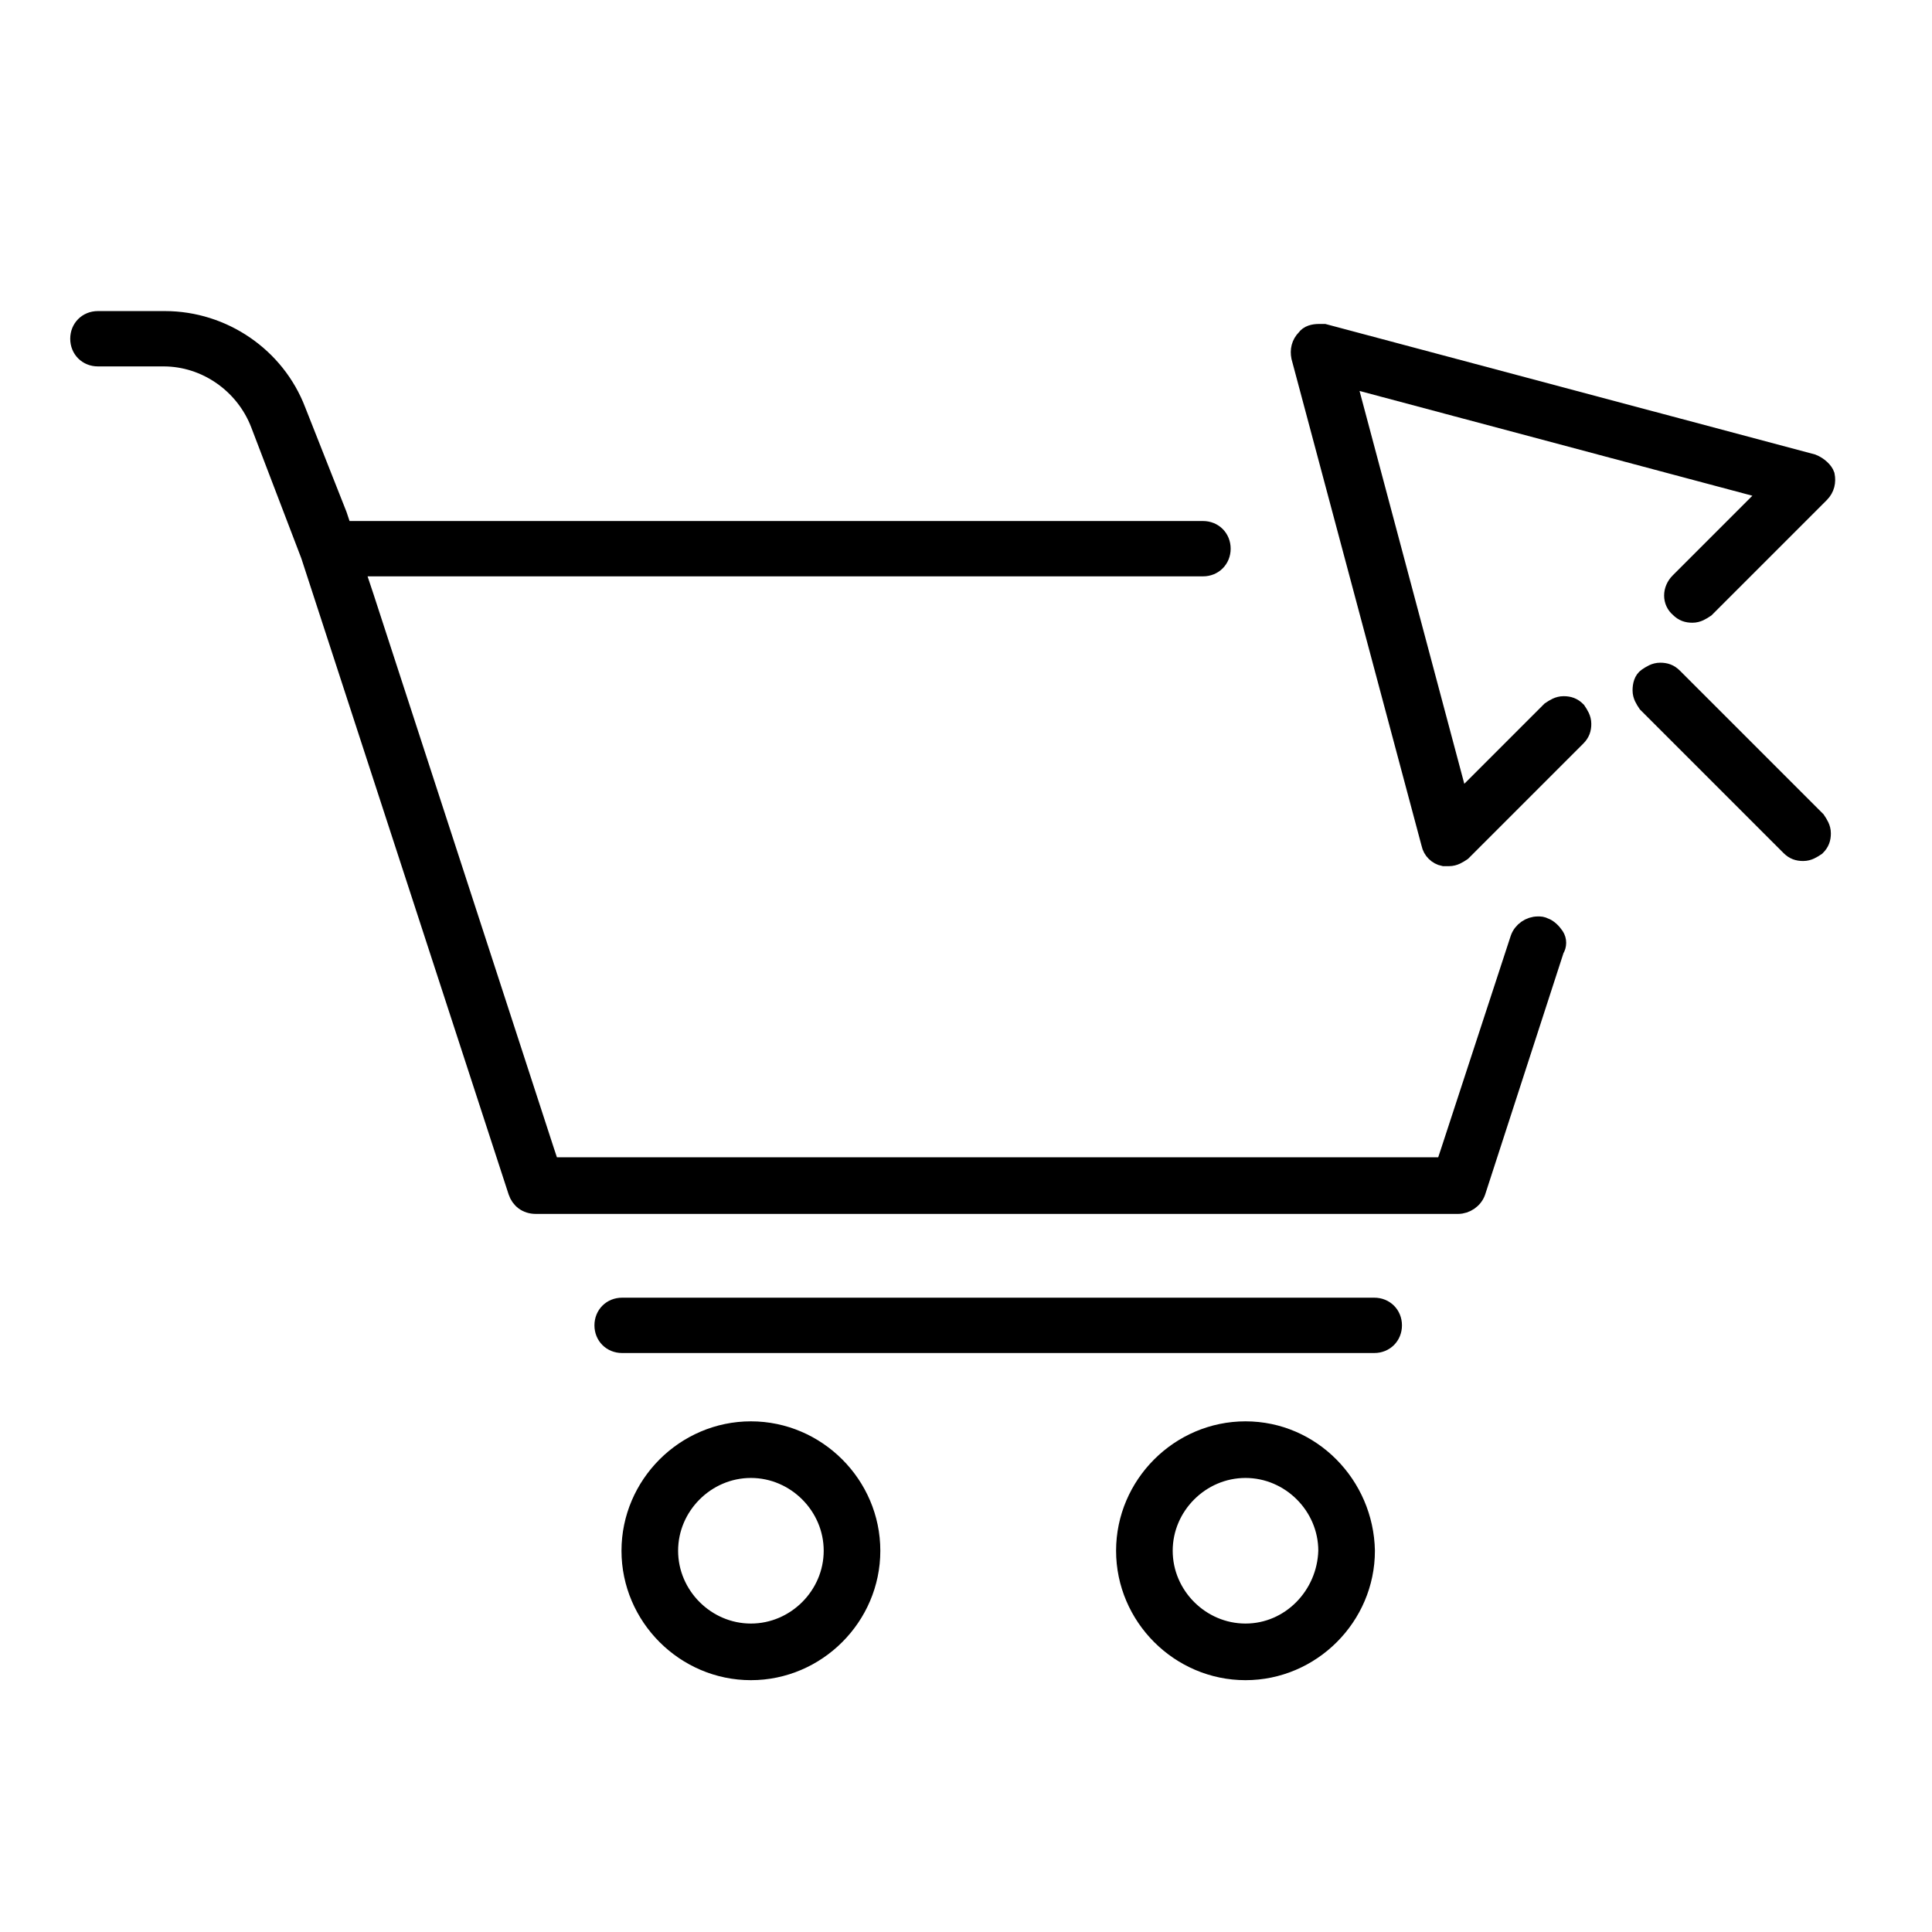 <?xml version="1.0" encoding="utf-8"?>
<!-- Generator: Adobe Illustrator 27.7.0, SVG Export Plug-In . SVG Version: 6.00 Build 0)  -->
<svg version="1.1" id="Layer_1" xmlns="http://www.w3.org/2000/svg" xmlns:xlink="http://www.w3.org/1999/xlink" x="0px" y="0px"
	 viewBox="0 0 150 150" style="enable-background:new 0 0 150 150;" xml:space="preserve">
<style type="text/css">
	.st0{stroke:#000000;stroke-width:1.496;stroke-miterlimit:10;}
</style>
<g>
	<g>
		<path class="st0" d="M120.7,72.7c-0.2-0.3-0.5-0.6-0.8-0.7c-0.2-0.1-0.3-0.1-0.5-0.1c-0.6,0-1.2,0.4-1.4,1l-5.4,16.5l-0.4,1.2
			l-1.3,0l-66.9,0l-1.3,0l-0.4-1.2l-14-43l-0.8-2.4H30h63.4c0.8,0,1.4-0.6,1.4-1.4c0-0.8-0.6-1.4-1.4-1.4H27.8h-1.2l-0.4-1.2
			L23,31.9c-1.6-4.2-5.7-7-10.2-7H7.6c-0.8,0-1.4,0.6-1.4,1.4s0.6,1.4,1.4,1.4h5.1c3.3,0,6.3,2.1,7.5,5.2l3.9,10.2l16.1,49.4
			c0.2,0.6,0.7,1,1.4,1l71.6,0c0.6,0,1.2-0.4,1.4-1l6.1-18.8C120.9,73.4,120.9,73,120.7,72.7z"/>
	</g>
	<path class="st0" d="M58.3,111.1c-5.1,0-9.3,4.2-9.3,9.3c0,5.1,4.2,9.3,9.3,9.3c5.1,0,9.3-4.2,9.3-9.3
		C67.6,115.3,63.4,111.1,58.3,111.1z M58.3,126.8c-3.5,0-6.4-2.9-6.4-6.4c0-3.5,2.9-6.4,6.4-6.4c3.5,0,6.4,2.9,6.4,6.4
		C64.7,123.9,61.8,126.8,58.3,126.8z"/>
	<path class="st0" d="M96.7,111.1c-5.1,0-9.3,4.2-9.3,9.3c0,5.1,4.2,9.3,9.3,9.3c5.1,0,9.3-4.2,9.3-9.3
		C105.9,115.3,101.8,111.1,96.7,111.1z M96.7,126.8c-3.5,0-6.4-2.9-6.4-6.4c0-3.5,2.9-6.4,6.4-6.4c3.5,0,6.4,2.9,6.4,6.4
		C103,123.9,100.2,126.8,96.7,126.8z"/>
	<path class="st0" d="M106.7,101.5H48.3c-0.8,0-1.4,0.6-1.4,1.4c0,0.8,0.6,1.4,1.4,1.4h58.4c0.8,0,1.4-0.6,1.4-1.4
		C108.1,102.1,107.5,101.5,106.7,101.5z"/>
	<g>
		<path class="st0" d="M140.7,36l-37.9-10.1c-0.1,0-0.2,0-0.4,0c-0.4,0-0.8,0.1-1,0.4c-0.4,0.4-0.5,0.9-0.4,1.4l10.1,37.8
			c0.1,0.5,0.5,0.9,1,1c0.1,0,0.3,0,0.4,0c0.4,0,0.7-0.2,1-0.4l8.9-8.9c0.3-0.3,0.4-0.6,0.4-1c0-0.4-0.2-0.7-0.4-1
			c-0.3-0.3-0.6-0.4-1-0.4c-0.4,0-0.7,0.2-1,0.4l-4.9,4.9l-2.2,2.2l-0.8-3l-7.2-27l-0.8-3l3,0.8l27,7.2l3,0.8l-2.2,2.2l-4.9,4.9
			c-0.6,0.6-0.6,1.5,0,2c0.3,0.3,0.6,0.4,1,0.4c0.4,0,0.7-0.2,1-0.4l8.9-8.9c0.4-0.4,0.5-0.9,0.4-1.4
			C141.6,36.6,141.2,36.2,140.7,36z"/>
	</g>
	<path class="st0" d="M129.9,52.6c-0.3-0.3-0.6-0.4-1-0.4s-0.7,0.2-1,0.4s-0.4,0.6-0.4,1c0,0.4,0.2,0.7,0.4,1l11.1,11.1
		c0.3,0.3,0.6,0.4,1,0.4c0.4,0,0.7-0.2,1-0.4c0.3-0.3,0.4-0.6,0.4-1s-0.2-0.7-0.4-1L129.9,52.6z"/>
</g>
</svg>
